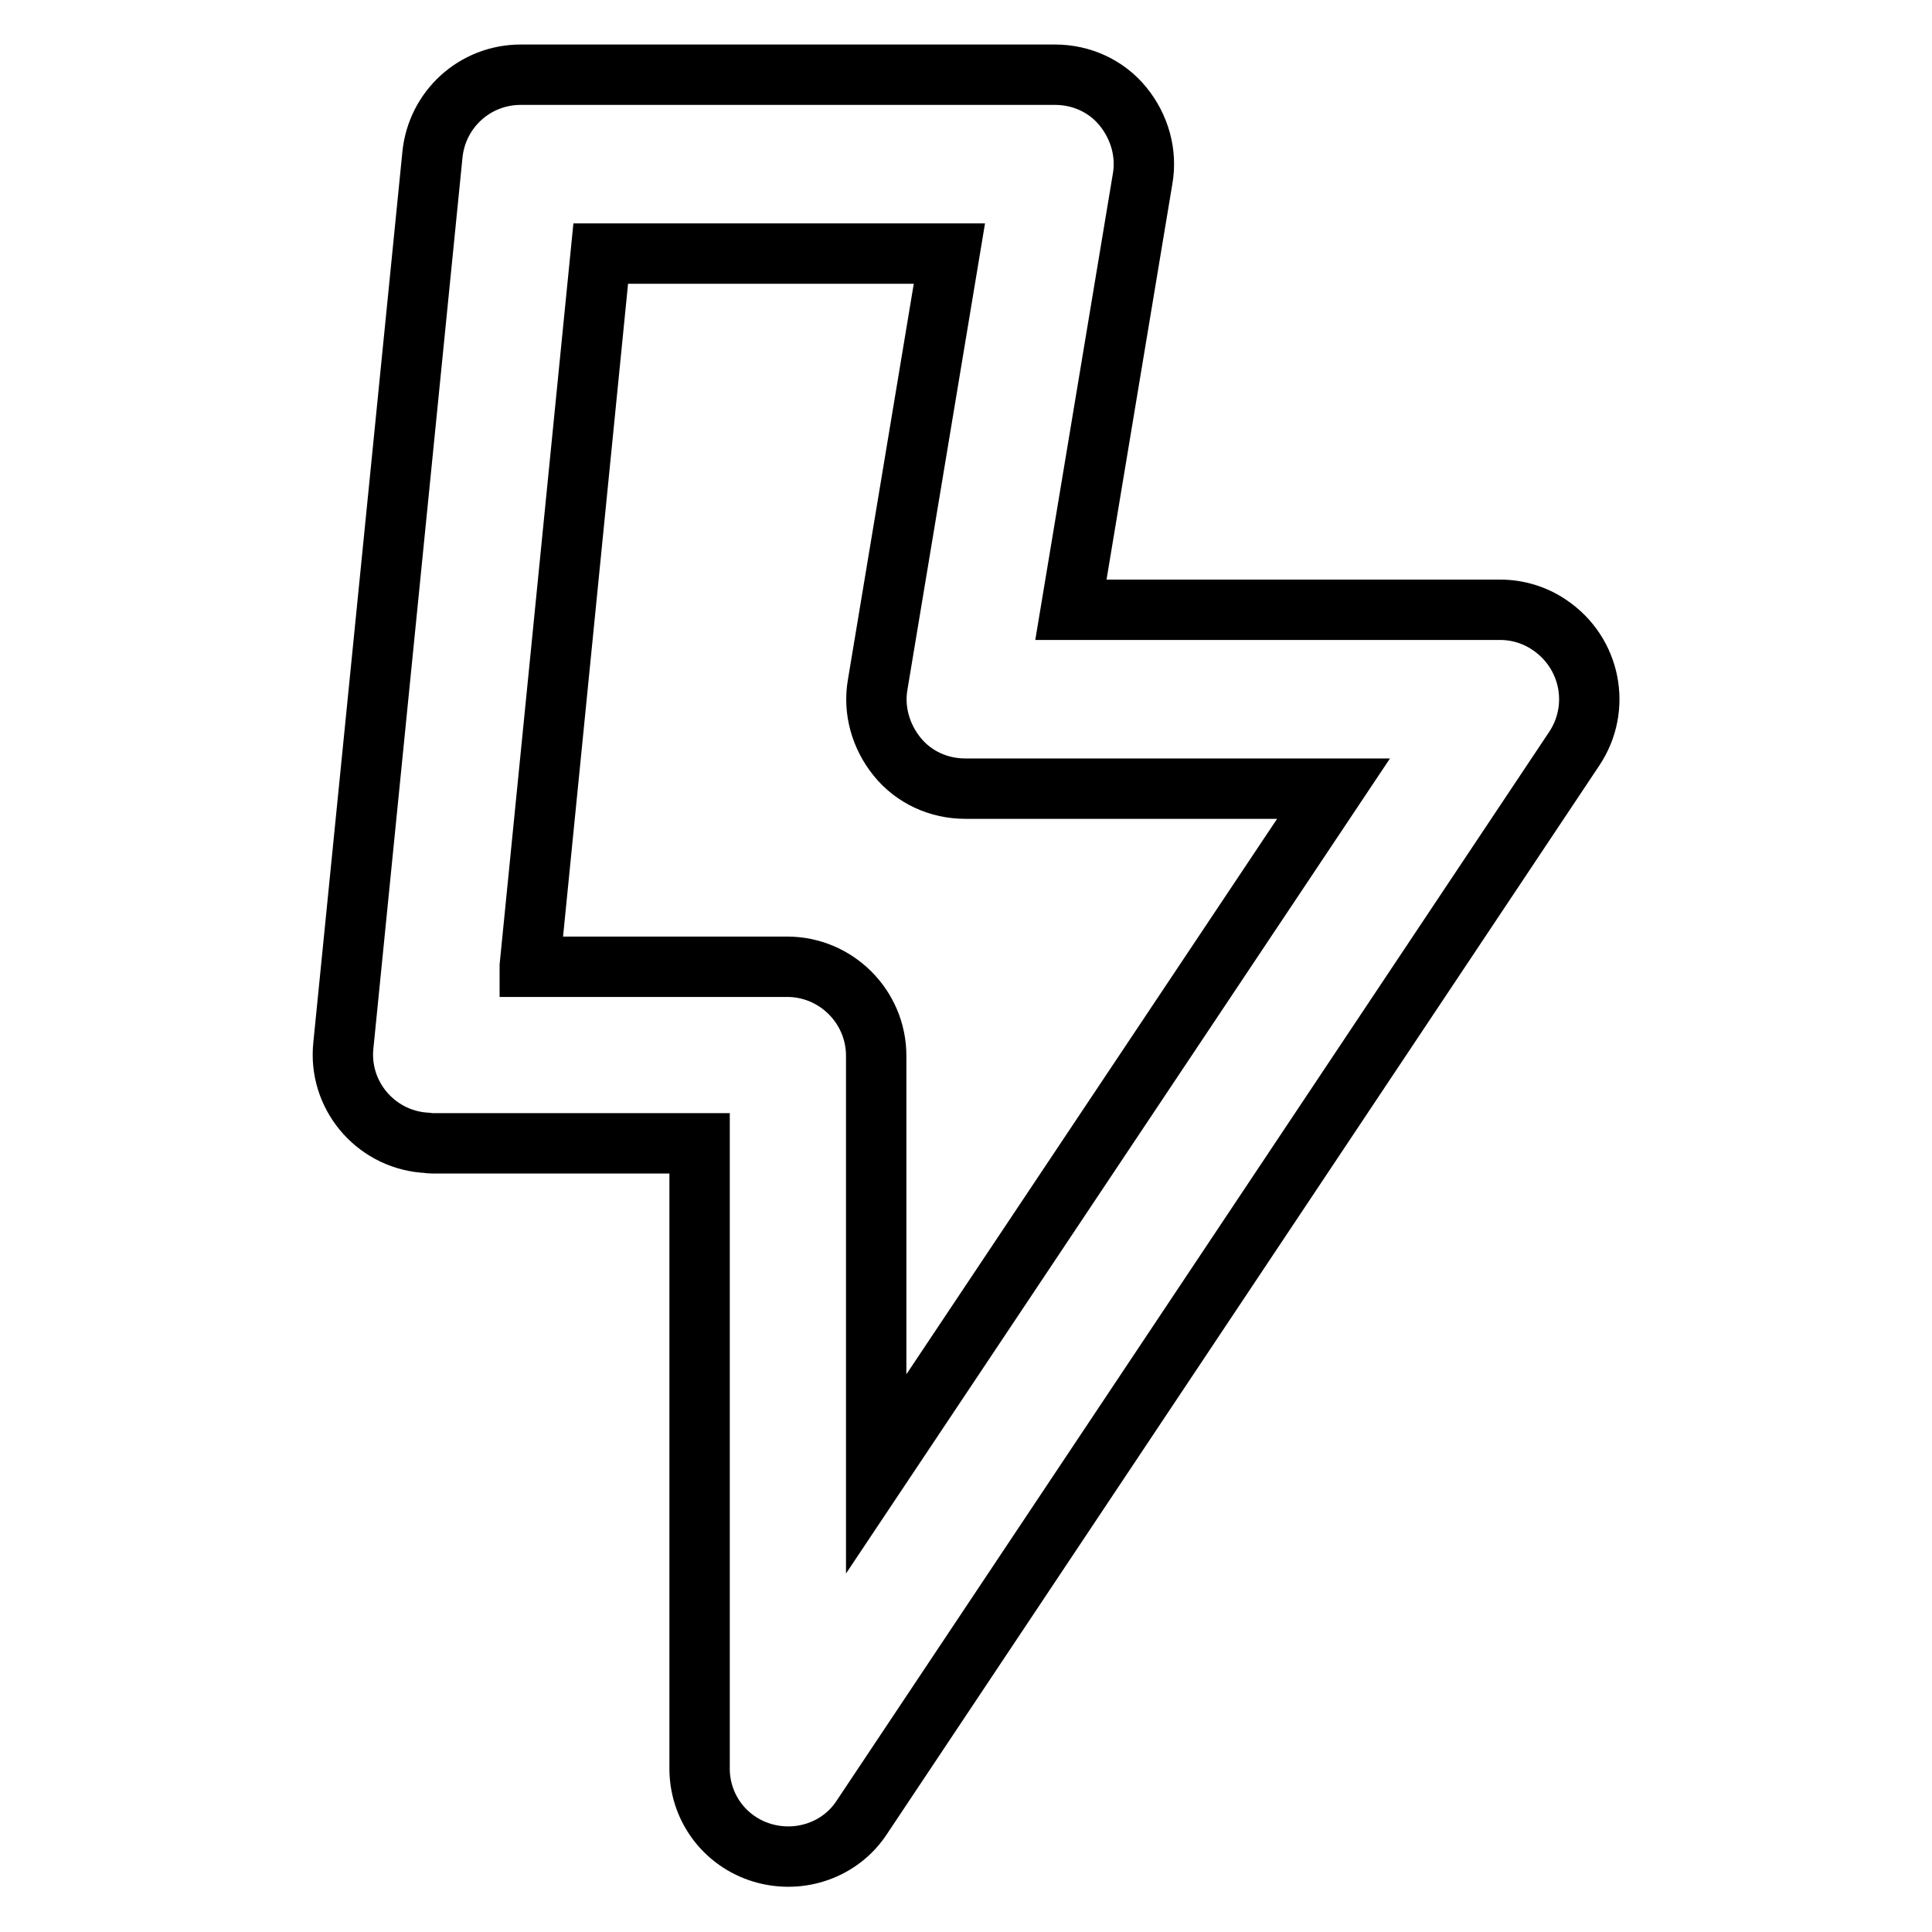 <?xml version="1.0" encoding="utf-8"?>
<!-- Svg Vector Icons : http://www.onlinewebfonts.com/icon -->
<!DOCTYPE svg PUBLIC "-//W3C//DTD SVG 1.1//EN" "http://www.w3.org/Graphics/SVG/1.1/DTD/svg11.dtd">
<svg version="1.1" xmlns="http://www.w3.org/2000/svg" xmlns:xlink="http://www.w3.org/1999/xlink" x="0px" y="0px" viewBox="0 0 256 256" enable-background="new 0 0 256 256" xml:space="preserve">
<g> <path stroke-width="8" fill-opacity="0" stroke="#000000"  d="M101,245.5c5,1.5,10.4-0.4,13.2-4.7l94.4-141.6c3.6-5.4,2.2-12.7-3.3-16.4c-1.9-1.3-4.2-2-6.5-2h-56.9 l9.5-57.1c0.6-3.4-0.4-6.9-2.6-9.6c-2.2-2.7-5.5-4.2-9-4.2H69c-6.1,0-11.1,4.6-11.7,10.6l-11.8,118c-0.7,6.5,4.1,12.3,10.6,12.9 c0.4,0,0.8,0.1,1.2,0.1h35.4v82.6C92.6,239.4,96,244,101,245.5z M70.2,128l9.4-94.4h46.2l-9.5,57.1c-0.6,3.4,0.4,6.9,2.6,9.6 c2.2,2.7,5.5,4.2,9,4.2h48.8l-60.6,90.8v-55.4c0-6.5-5.3-11.8-11.8-11.8l0,0H70.2z"/></g>
</svg>